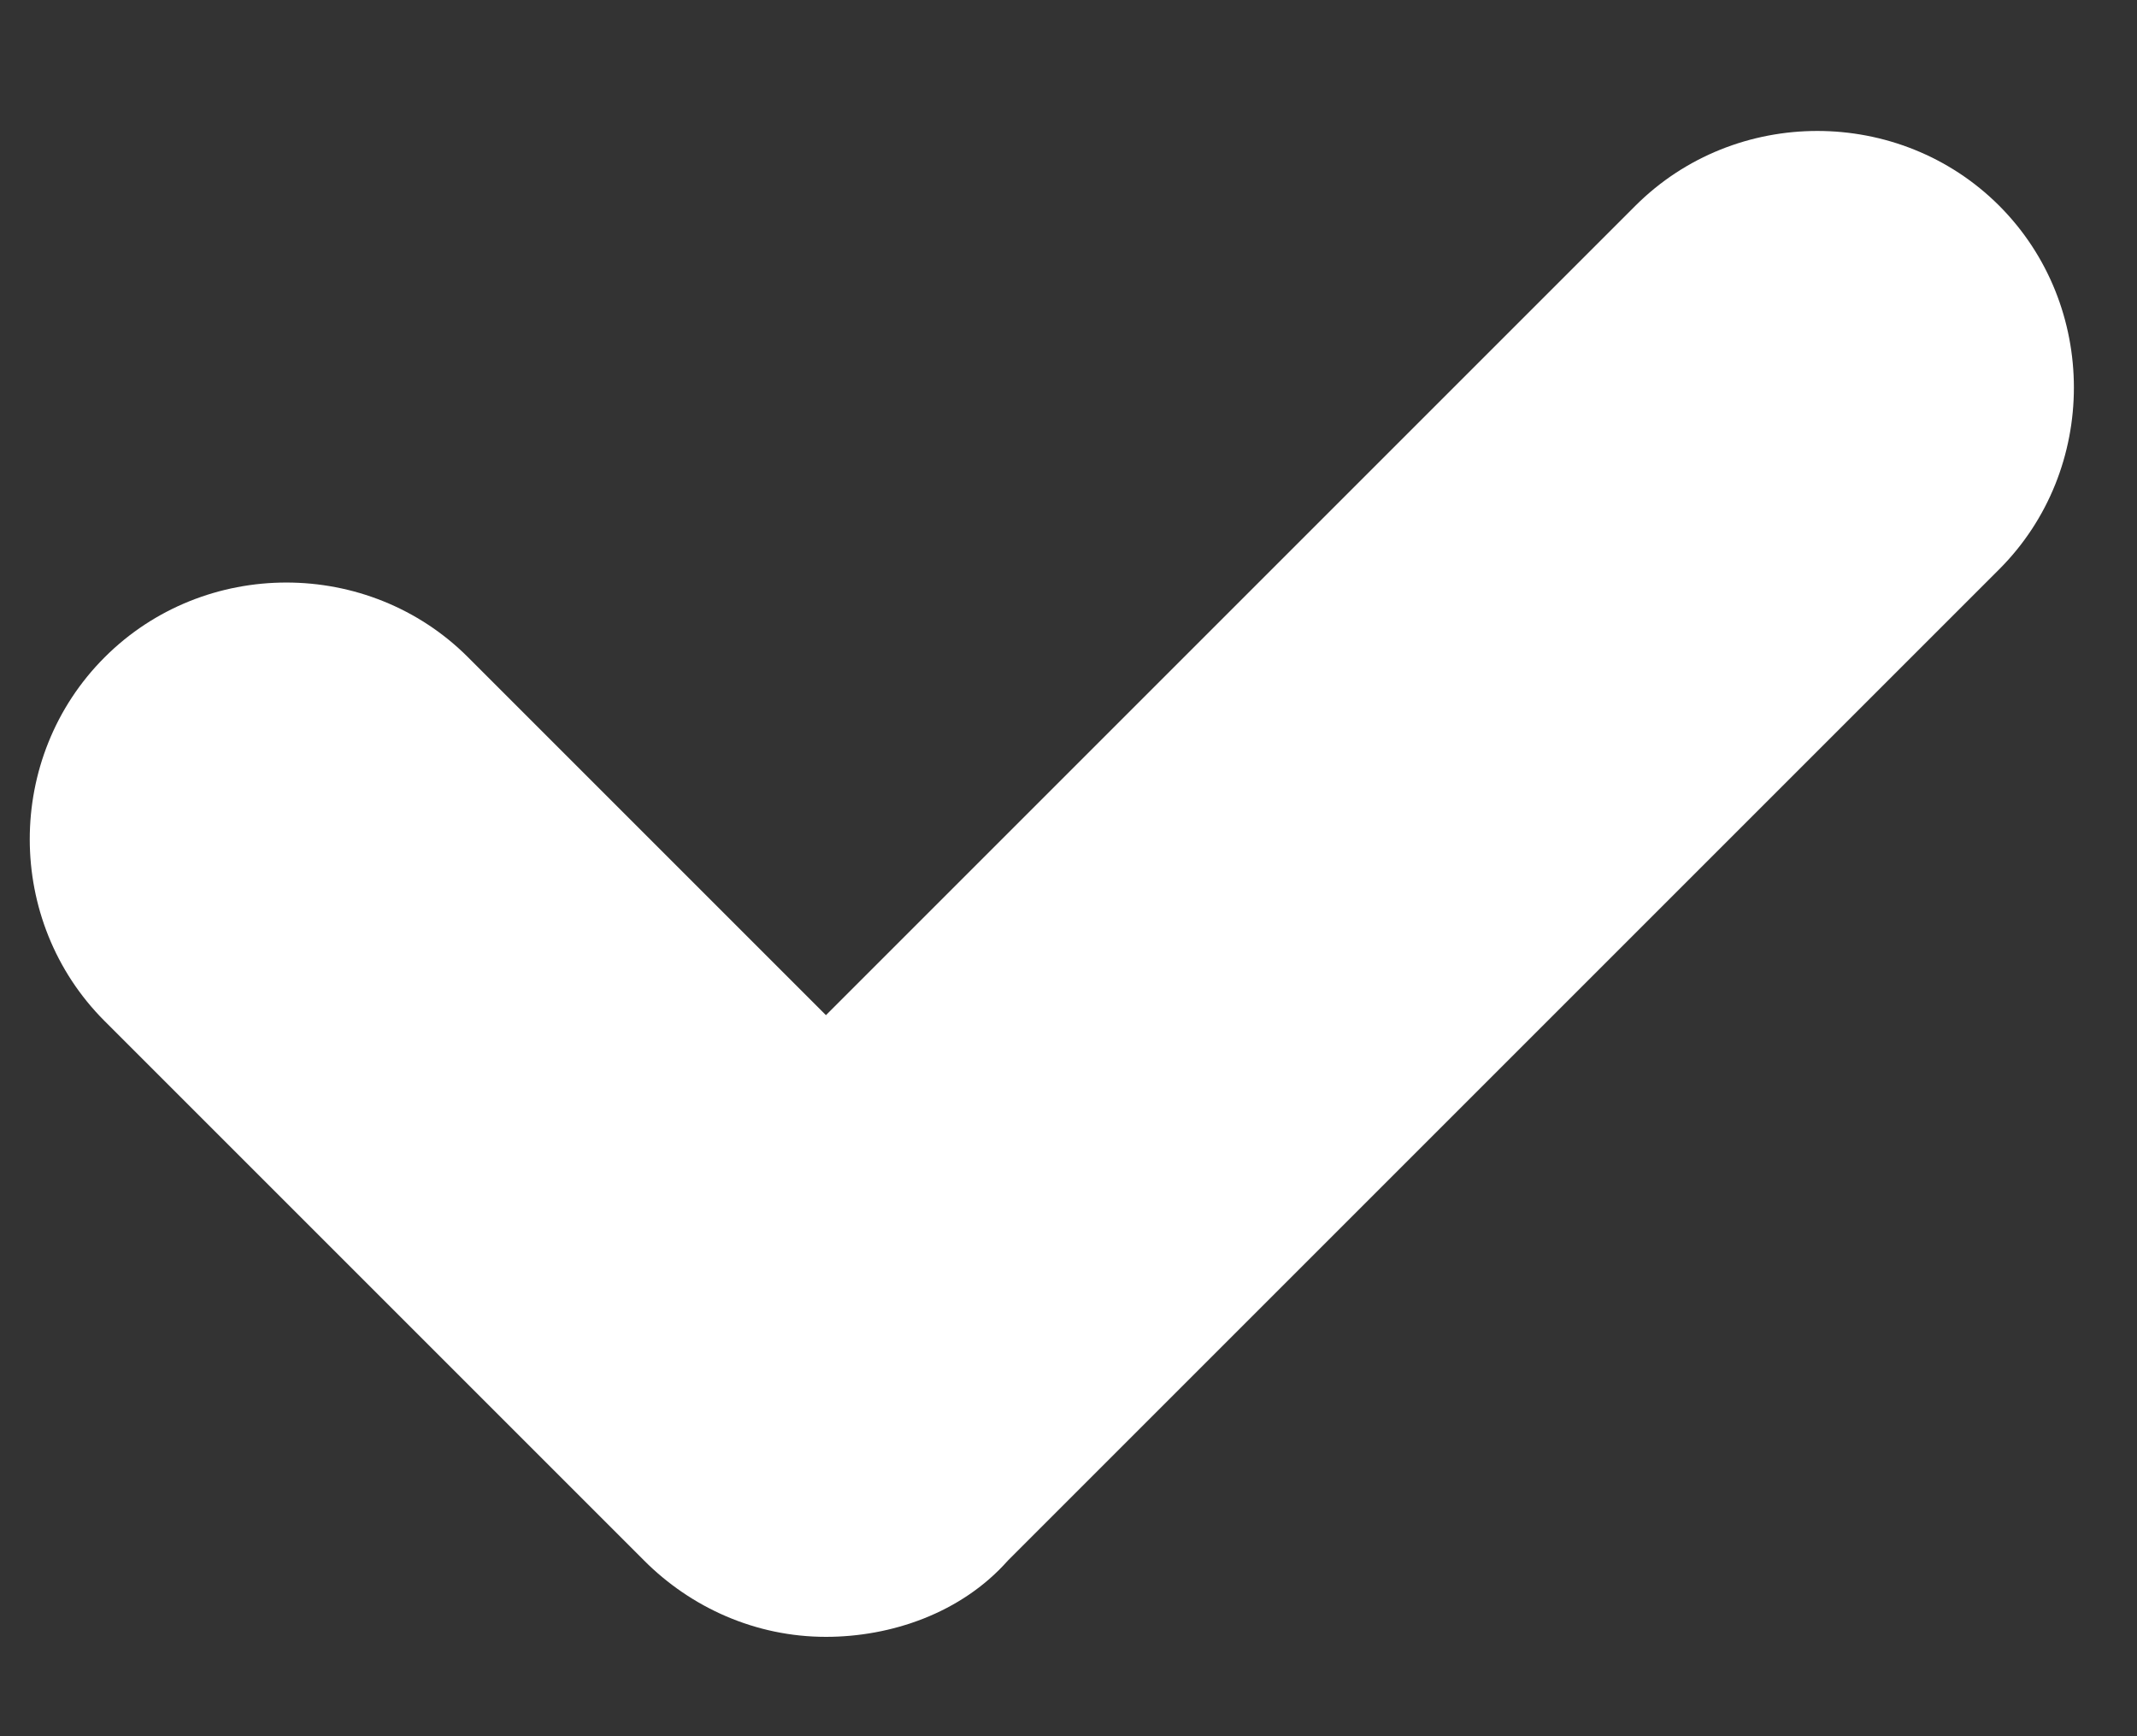 <svg width="16" height="13" viewBox="0 0 16 13" fill="none" xmlns="http://www.w3.org/2000/svg">
<rect x="0" y="0" width="16" height="13" fill="#333333" stroke="none"/>
<path fill-rule="evenodd" clip-rule="evenodd" d="M6.184 12.256C5.657 12.256 5.174 12.037 4.823 11.685L0.783 7.645C0.036 6.898 0.036 5.669 0.783 4.922C1.529 4.175 2.759 4.175 3.505 4.922L6.184 7.601L12.245 1.54C12.992 0.794 14.221 0.794 14.968 1.54C15.714 2.287 15.714 3.517 14.968 4.263L7.546 11.685C7.195 12.081 6.668 12.256 6.184 12.256Z" fill="white"/>
</svg>
